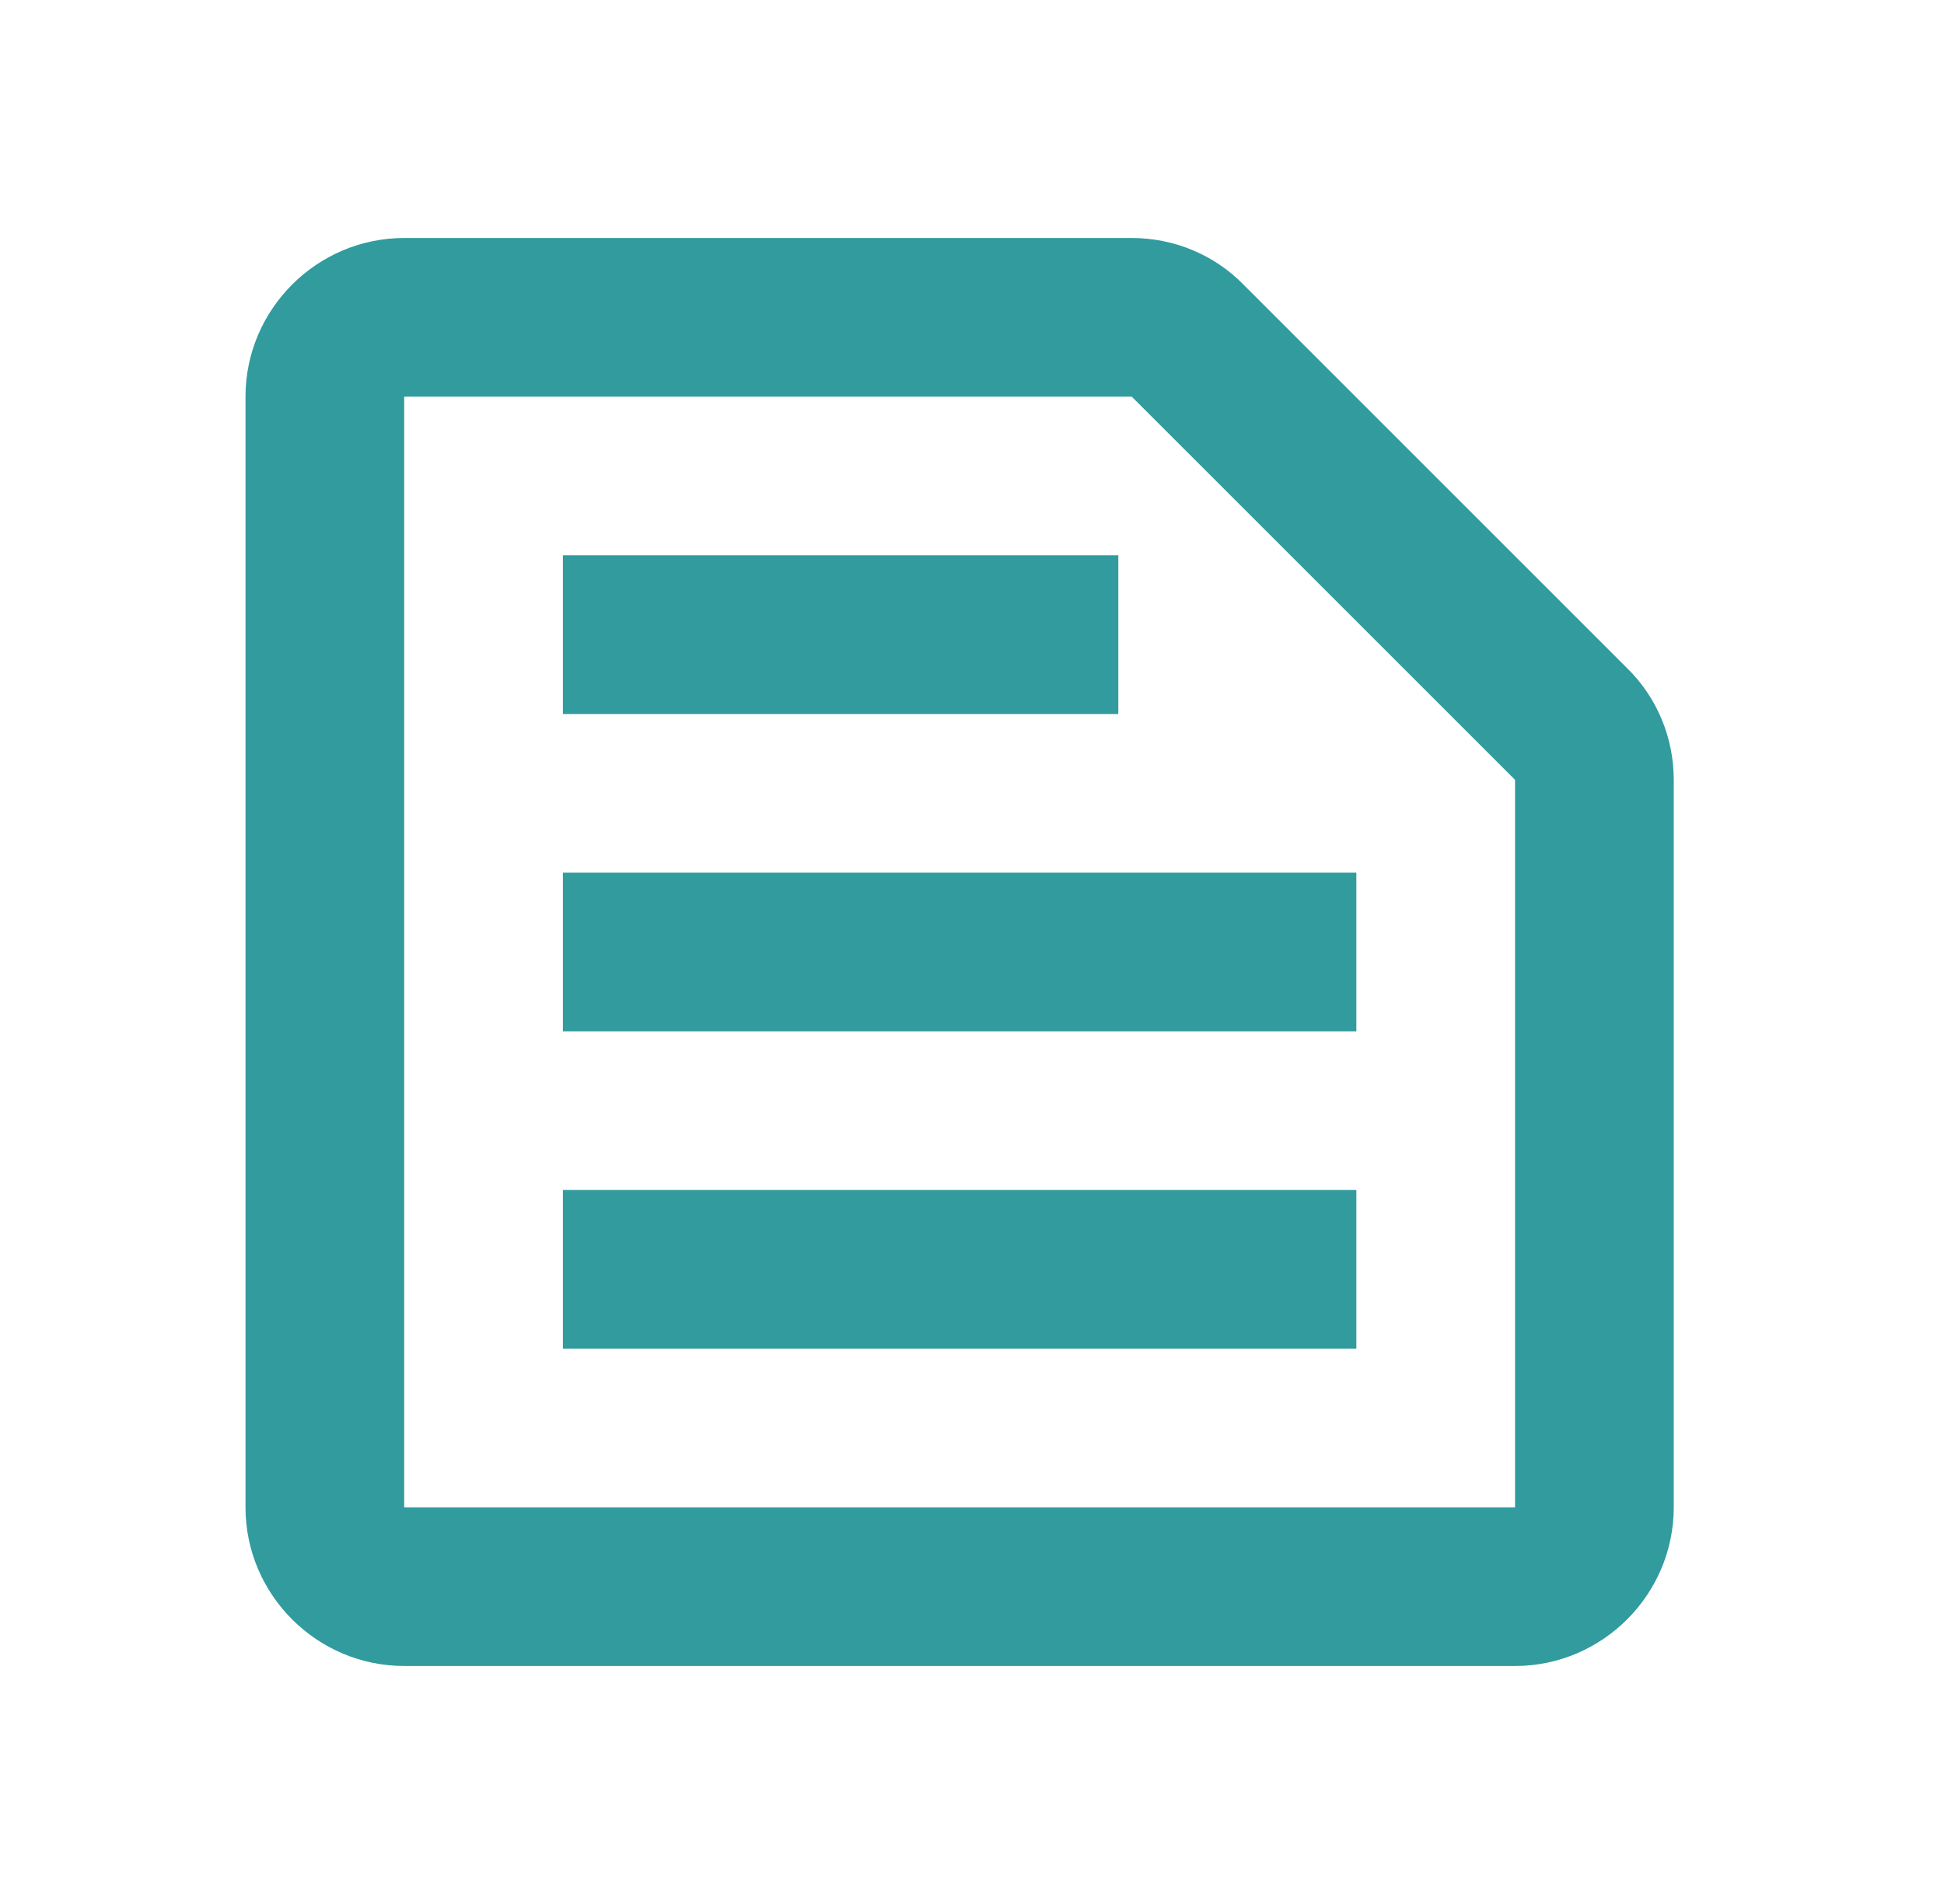<svg width="49" height="48" viewBox="0 0 49 48" fill="none" xmlns="http://www.w3.org/2000/svg">
<path d="M28.527 10L38.188 19.66V38H10.188V10H28.527ZM28.527 6H10.188C7.987 6 6.188 7.8 6.188 10V38C6.188 40.2 7.987 42 10.188 42H38.188C40.388 42 42.188 40.2 42.188 38V19.66C42.188 18.6 41.767 17.58 41.008 16.84L31.348 7.18C30.608 6.42 29.587 6 28.527 6ZM14.188 30H34.188V34H14.188V30ZM14.188 22H34.188V26H14.188V22ZM14.188 14H28.188V18H14.188V14Z" fill="#319B9E"/>
</svg>

